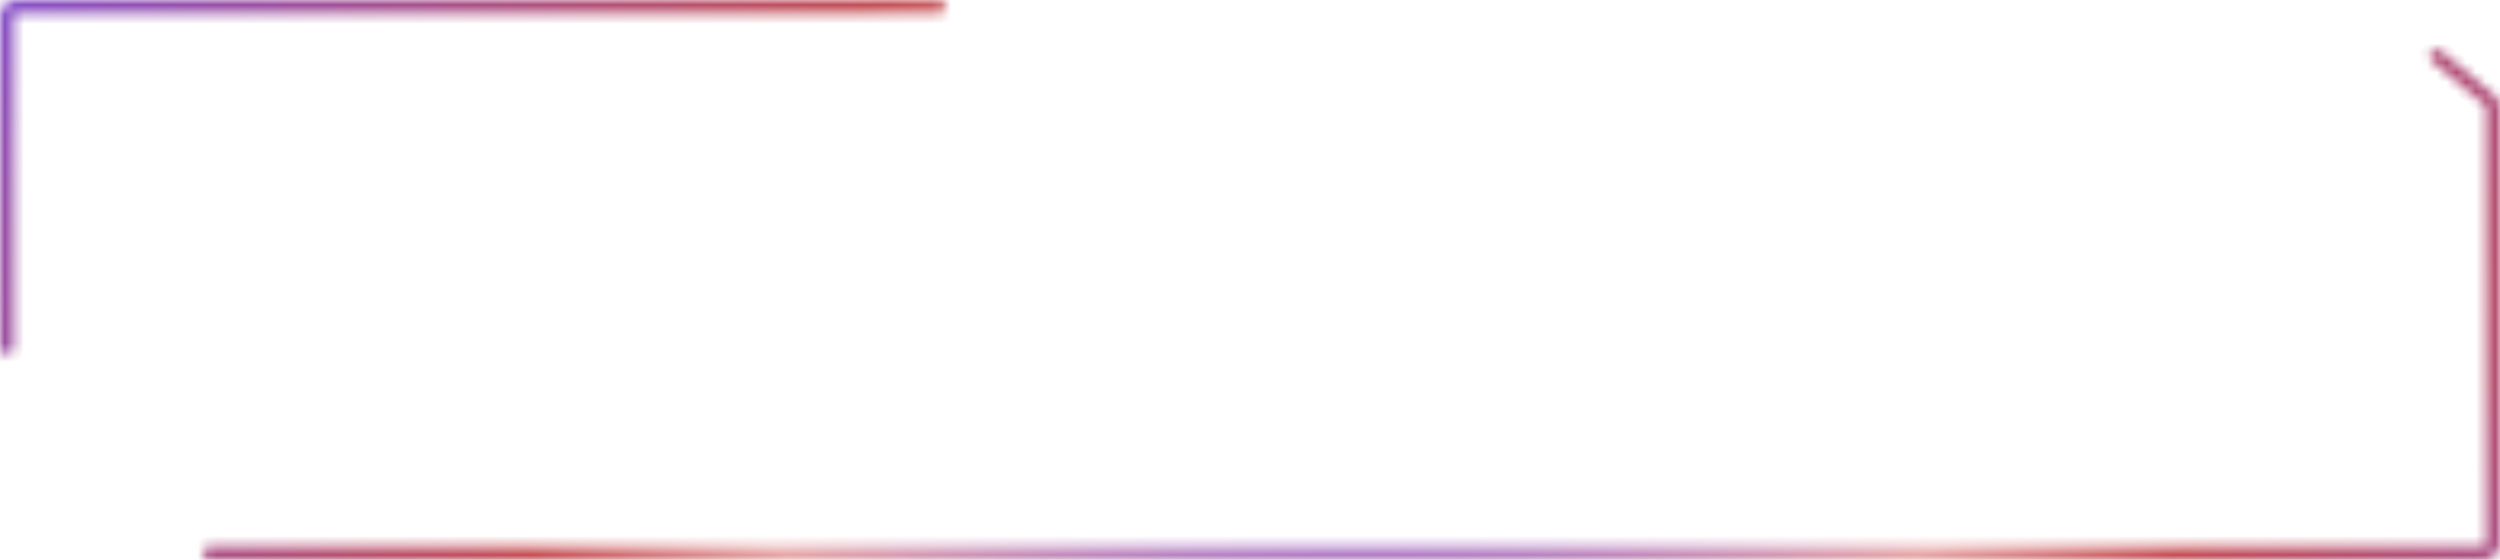 <svg width="259" height="58" viewBox="0 0 259 58" fill="none" xmlns="http://www.w3.org/2000/svg">
<mask id="path-1-inside-1_4328_842" fill="white">
<path fill-rule="evenodd" clip-rule="evenodd" d="M21 57.289C21 57.681 21.319 58 21.711 58L246.572 58L257.31 58C258.243 58 259 57.243 259 56.31L259 11.138C259 10.636 258.777 10.16 258.391 9.839L252.899 5.267C252.772 5.161 252.61 5.103 252.444 5.103C251.779 5.103 251.477 5.935 251.989 6.361L257.481 10.933C257.542 10.983 257.577 11.059 257.577 11.138L257.577 56.31C257.577 56.458 257.458 56.577 257.31 56.577L246.572 56.577L21.711 56.577C21.319 56.577 21 56.896 21 57.289ZM0.711 36.739C1.104 36.739 1.423 36.421 1.423 36.028L1.423 1.69C1.423 1.542 1.542 1.423 1.69 1.423L97.289 1.423C97.681 1.423 98 1.104 98 0.711C98 0.319 97.681 2.78677e-05 97.289 2.7863e-05L1.69 4.57965e-05C0.757 4.57854e-05 6.8262e-07 0.757 6.7149e-07 1.69L9.62402e-06 36.028C9.72646e-06 36.421 0.319 36.739 0.711 36.739Z"/>
</mask>
<path d="M258.391 9.839L259.031 9.071L259.031 9.071L258.391 9.839ZM257.481 10.933L258.121 10.164L258.121 10.164L257.481 10.933ZM246.572 56.577L246.572 55.577L246.572 56.577ZM1.423 1.69L0.423 1.69L1.423 1.69ZM1.69 1.423L1.69 2.423H1.69L1.69 1.423ZM1.69 4.57965e-05L1.69 1H1.69L1.69 4.57965e-05ZM6.7149e-07 1.69L-1 1.69L6.7149e-07 1.69ZM9.62402e-06 36.028L-1 36.028L9.62402e-06 36.028ZM1.423 36.028L0.423 36.028L1.423 36.028ZM97.289 2.7863e-05L97.289 -1L97.289 2.7863e-05ZM251.989 6.361L252.629 5.592L251.989 6.361ZM97.289 1.423L97.289 2.423L97.289 1.423ZM252.899 5.267L252.26 6.036L252.899 5.267ZM21.711 59L246.572 59L246.572 57L21.711 57L21.711 59ZM246.572 59L257.31 59L257.31 57L246.572 57L246.572 59ZM257.31 59C258.796 59 260 57.796 260 56.31L258 56.31C258 56.691 257.691 57 257.31 57L257.31 59ZM260 56.31L260 11.138L258 11.138L258 56.31L260 56.31ZM260 11.138C260 10.339 259.645 9.582 259.031 9.071L257.751 10.608C257.909 10.739 258 10.933 258 11.138L260 11.138ZM259.031 9.071L253.539 4.499L252.26 6.036L257.751 10.608L259.031 9.071ZM251.349 7.129L256.841 11.701L258.121 10.164L252.629 5.592L251.349 7.129ZM256.841 11.701C256.674 11.562 256.577 11.356 256.577 11.138L258.577 11.138C258.577 10.762 258.41 10.405 258.121 10.164L256.841 11.701ZM256.577 11.138L256.577 56.31L258.577 56.31L258.577 11.138L256.577 11.138ZM256.577 56.31C256.577 55.905 256.905 55.577 257.31 55.577L257.31 57.577C258.01 57.577 258.577 57.01 258.577 56.31L256.577 56.31ZM257.31 55.577L246.572 55.577L246.572 57.577L257.31 57.577L257.31 55.577ZM246.572 55.577L21.711 55.577L21.711 57.577L246.572 57.577L246.572 55.577ZM2.423 36.028L2.423 1.69L0.423 1.69L0.423 36.028L2.423 36.028ZM2.423 1.69C2.423 2.095 2.095 2.423 1.69 2.423L1.69 0.423C0.99 0.423 0.423 0.99 0.423 1.69L2.423 1.69ZM1.69 2.423L97.289 2.423L97.289 0.423L1.69 0.423L1.69 2.423ZM97.289 -1L1.69 -1L1.69 1L97.289 1L97.289 -1ZM1.69 -1C0.204 -1 -1 0.204 -1 1.69L1 1.69C1 1.309 1.309 1 1.69 1L1.69 -1ZM-1 1.69L-1 36.028L1 36.028L1 1.69L-1 1.69ZM-1 36.028C-1 36.973 -0.234 37.739 0.711 37.739L0.711 35.739C0.871 35.739 1 35.868 1 36.028L-1 36.028ZM0.423 36.028C0.423 35.868 0.552 35.739 0.711 35.739L0.711 37.739C1.657 37.739 2.423 36.973 2.423 36.028L0.423 36.028ZM21.711 55.577C20.766 55.577 20 56.343 20 57.289L22 57.289C22 57.448 21.871 57.577 21.711 57.577L21.711 55.577ZM99 0.711C99 -0.234 98.234 -1 97.289 -1L97.289 1C97.129 1 97 0.871 97 0.711L99 0.711ZM252.444 4.103C250.843 4.103 250.119 6.105 251.349 7.129L252.629 5.592C252.836 5.765 252.714 6.103 252.444 6.103L252.444 4.103ZM97.289 2.423C98.234 2.423 99 1.657 99 0.711L97 0.711C97 0.552 97.129 0.423 97.289 0.423L97.289 2.423ZM253.539 4.499C253.232 4.243 252.844 4.103 252.444 4.103L252.444 6.103C252.377 6.103 252.311 6.079 252.26 6.036L253.539 4.499ZM21.711 57C21.871 57 22 57.129 22 57.289L20 57.289C20 58.234 20.766 59 21.711 59L21.711 57Z" fill="url(#paint0_angular_4328_842)" mask="url(#path-1-inside-1_4328_842)"/>
<defs>
<radialGradient id="paint0_angular_4328_842" cx="0" cy="0" r="1" gradientUnits="userSpaceOnUse" gradientTransform="translate(144.64 35.547) rotate(175.932) scale(190.881 89.028)">
<stop offset="0.073" stop-color="#724CE8"/>
<stop offset="0.39" stop-color="#E6A5A5"/>
<stop offset="0.506" stop-color="#C34C52"/>
<stop offset="0.993" stop-color="#724CE8"/>
</radialGradient>
</defs>
</svg>
